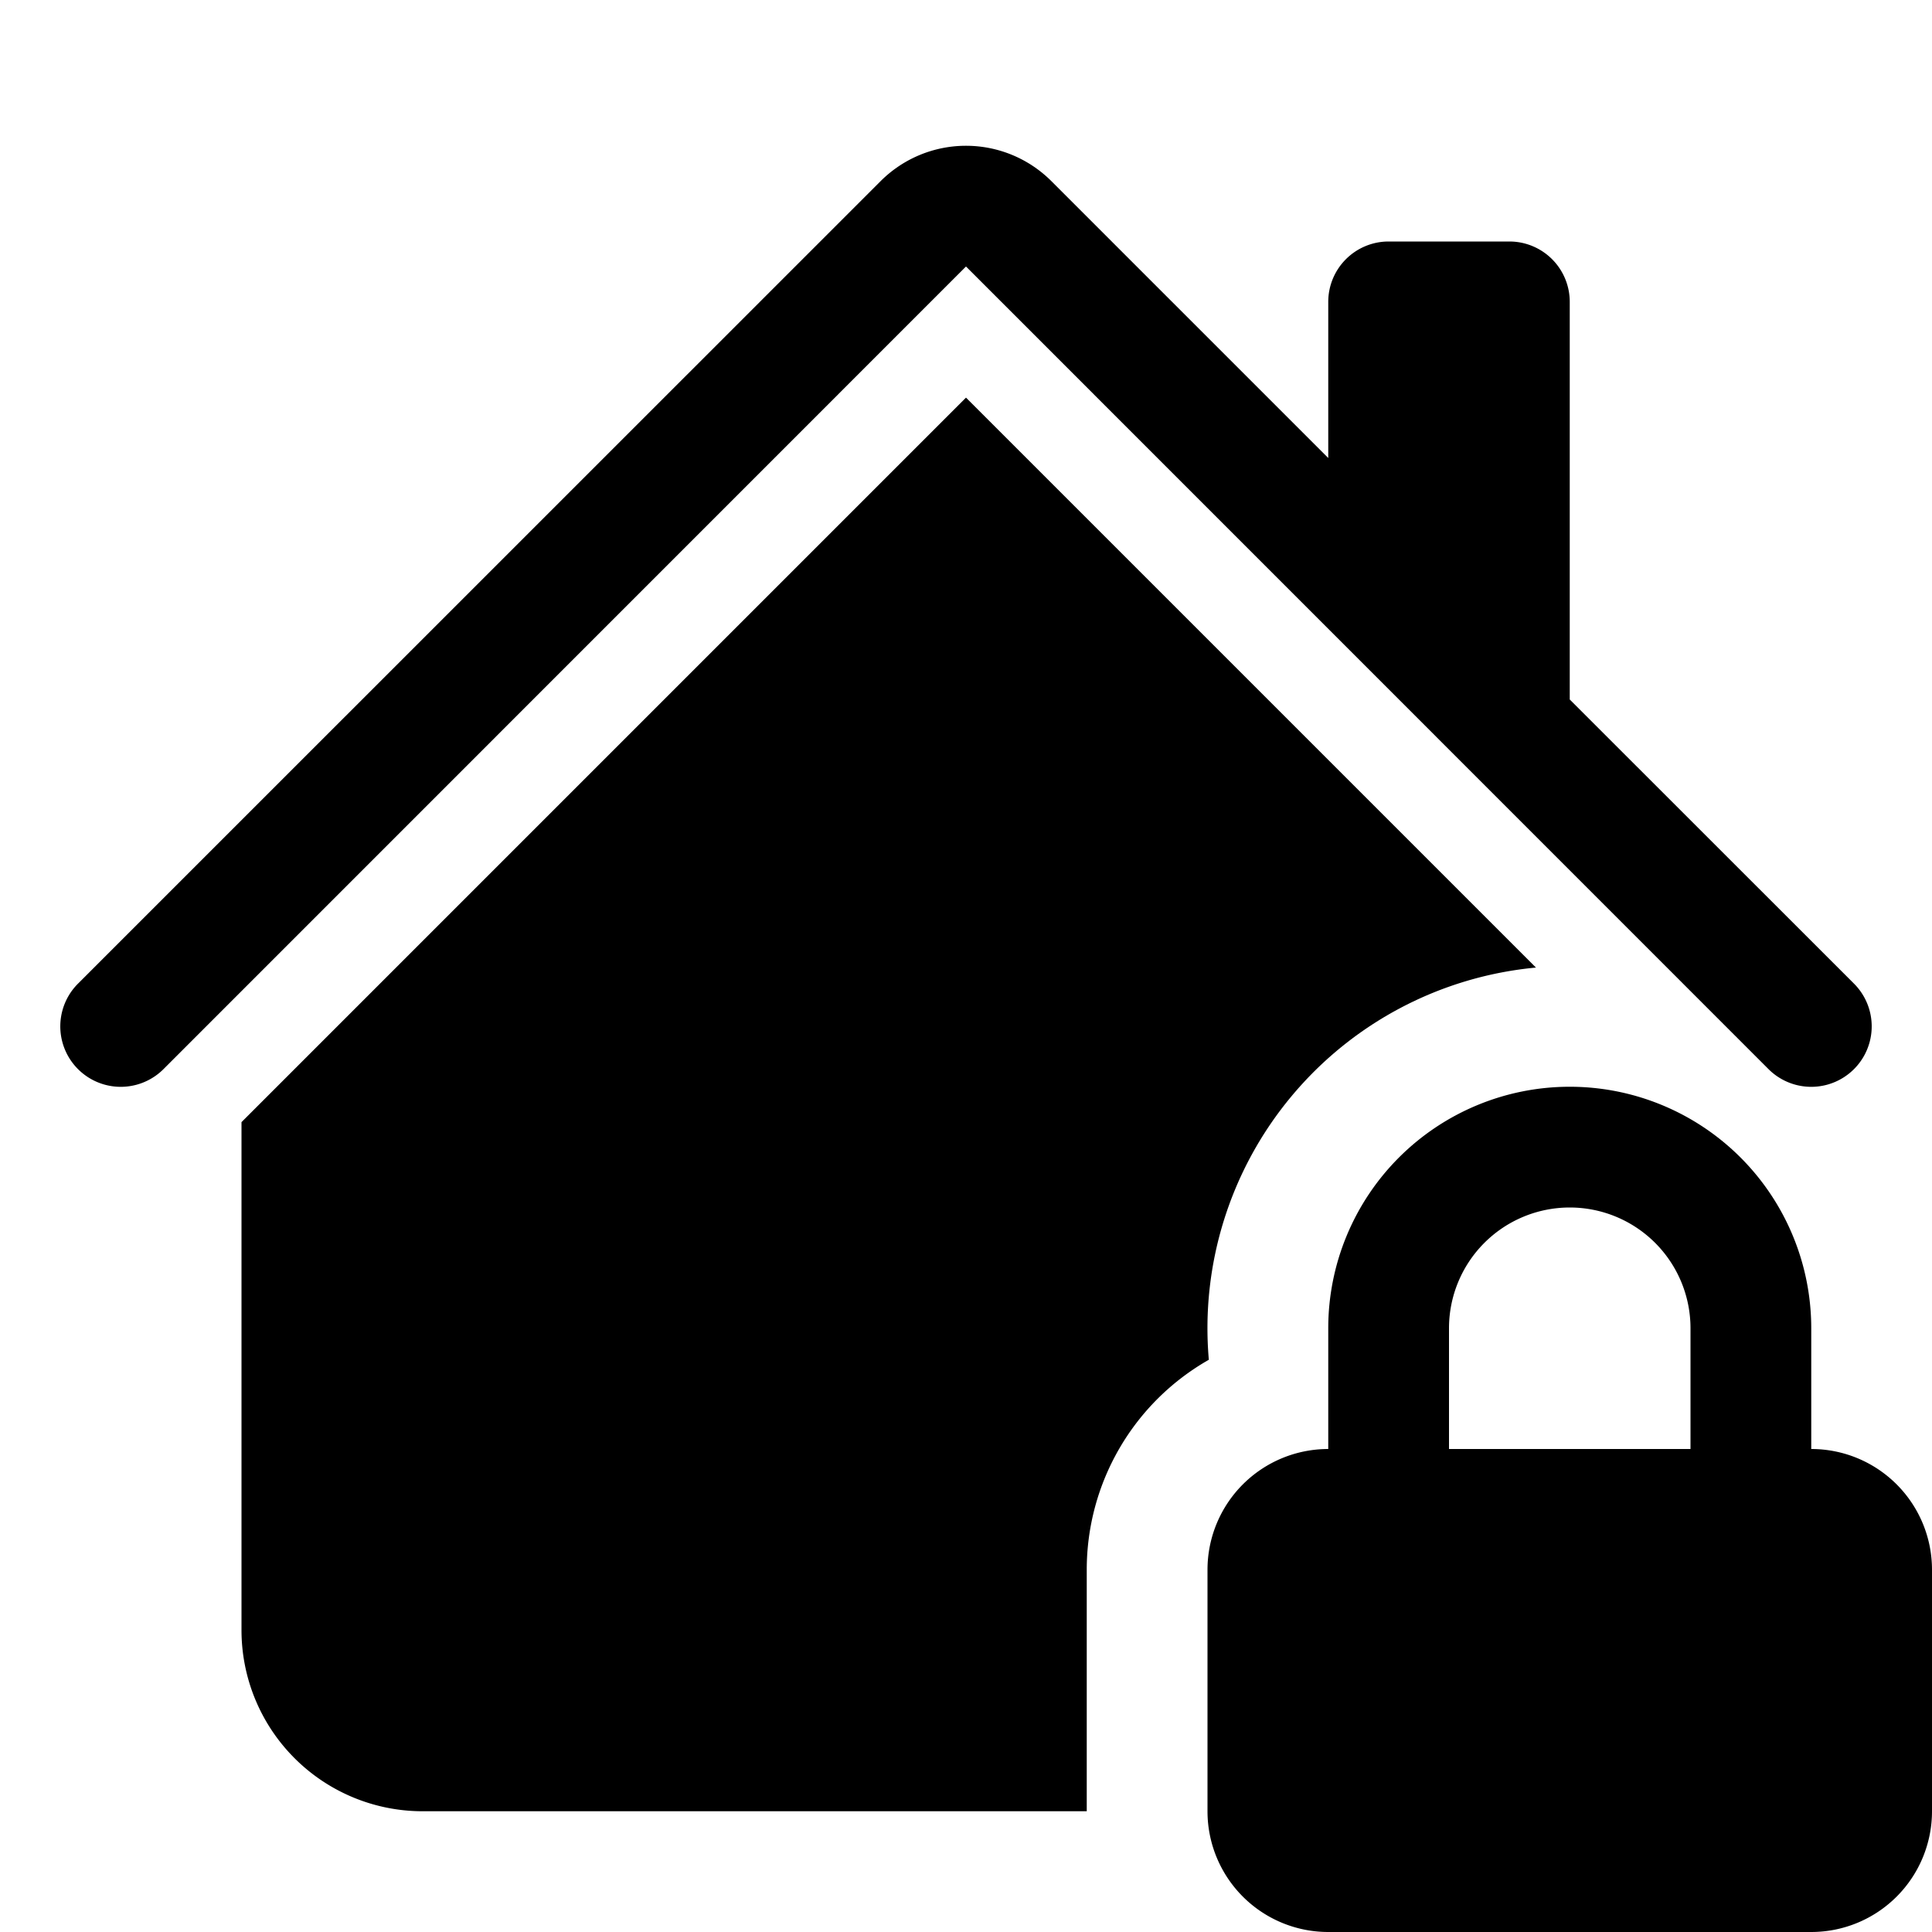<svg xmlns="http://www.w3.org/2000/svg" width="16" height="16" fill="currentColor" class="bi bi-house-lock-fill" viewBox="0 0 16 16">
  <path d="M8.707 1.5a1 1 0 0 0-1.414 0L.646 8.146a.5.5 0 0 0 .708.708L8 2.207l6.646 6.647a.5.5 0 0 0 .708-.708L13 5.793V2.5a.5.5 0 0 0-.5-.5h-1a.5.5 0 0 0-.5.5v1.293L8.707 1.5Z"/>
  <path d="m8 3.293 4.72 4.72a3 3 0 0 0-2.709 3.248A2 2 0 0 0 9 13v2H3.5A1.5 1.5 0 0 1 2 13.5V9.293l6-6Z"/>
  <path d="M13 9a2 2 0 0 0-2 2v1a1 1 0 0 0-1 1v2a1 1 0 0 0 1 1h4a1 1 0 0 0 1-1v-2a1 1 0 0 0-1-1v-1a2 2 0 0 0-2-2Zm0 1a1 1 0 0 1 1 1v1h-2v-1a1 1 0 0 1 1-1Z"/>
</svg>
